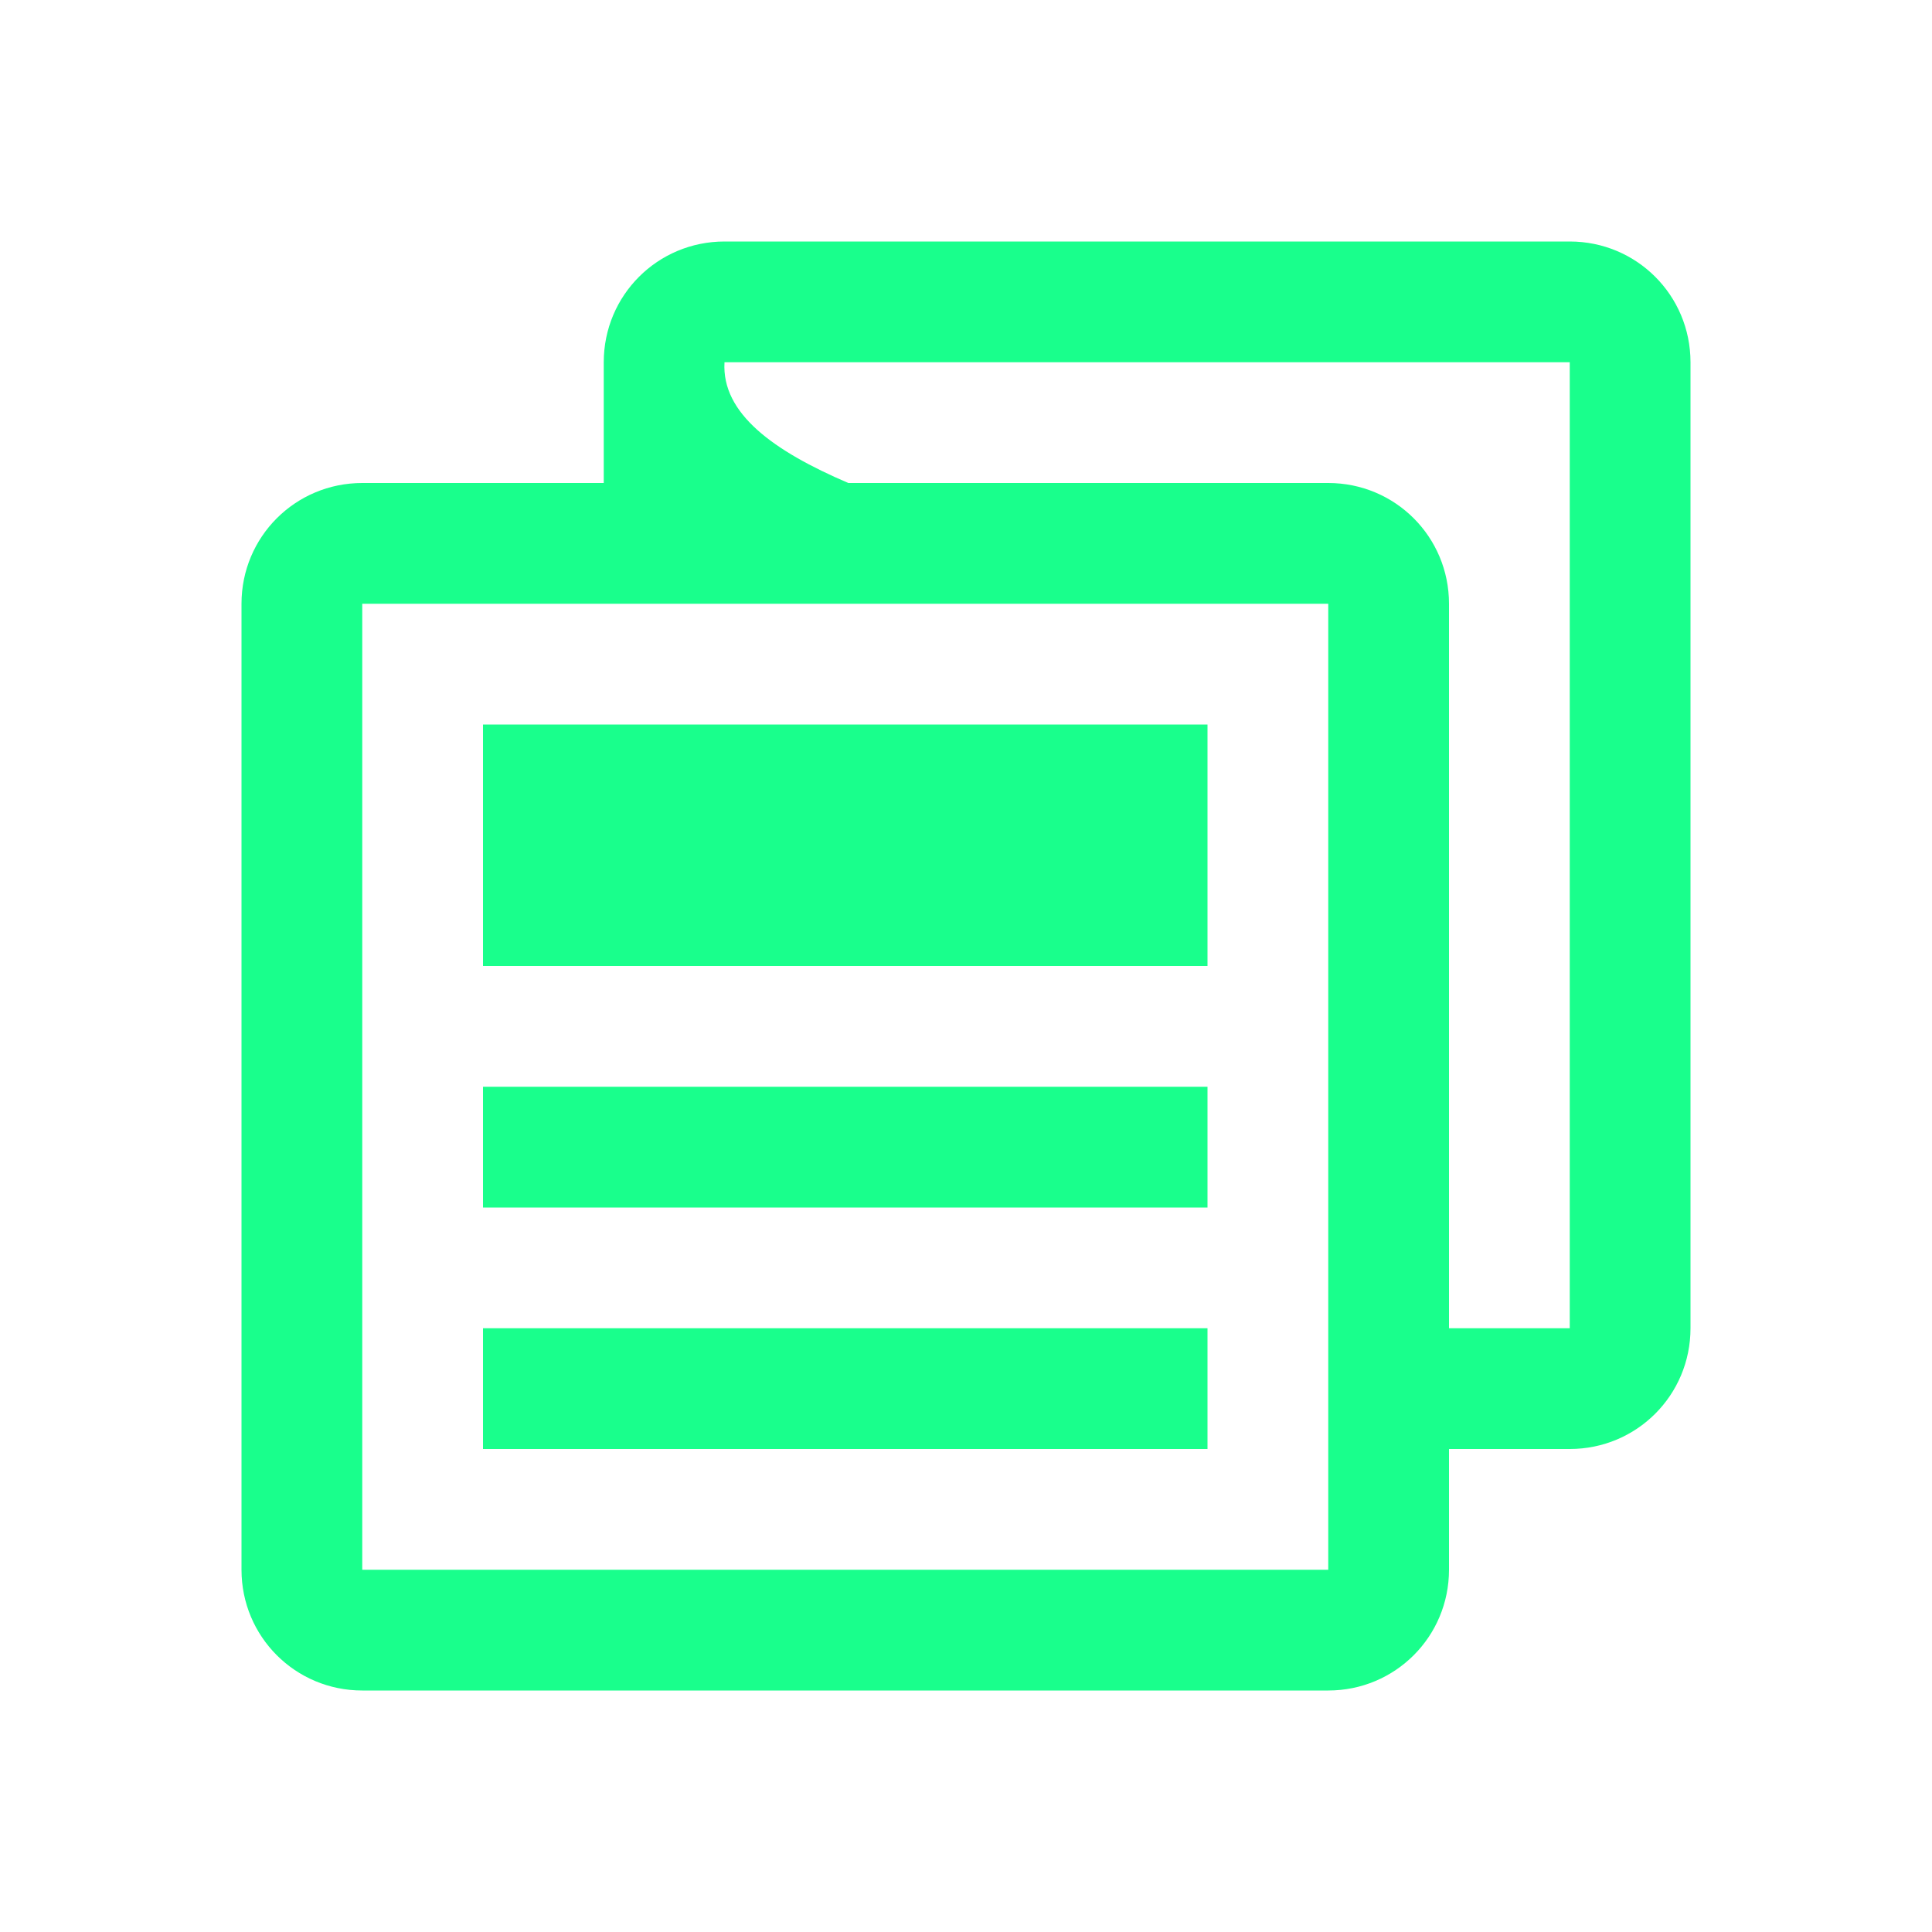 <svg xmlns="http://www.w3.org/2000/svg" width="22" height="22">
    <path d="M8.25 2.75c-.762 0-1.375.613-1.375 1.375V5.5h-2.75c-.762 0-1.375.613-1.375 1.375v11c0 .762.613 1.375 1.375 1.375h11c.762 0 1.375-.613 1.375-1.375V16.5h1.375c.762 0 1.375-.613 1.375-1.375v-11c0-.762-.613-1.375-1.375-1.375zm0 1.375h9.625v11H16.5v-8.25c0-.762-.613-1.375-1.375-1.375H9.66c-.848-.363-1.445-.79-1.41-1.375m-4.125 2.75h11v11h-11zM5.5 8.25V11h8.25V8.25zm0 4.125v1.375h8.25v-1.375zm0 2.75V16.5h8.25v-1.375zm0 0" fill="#19FF8C"/>
</svg>
